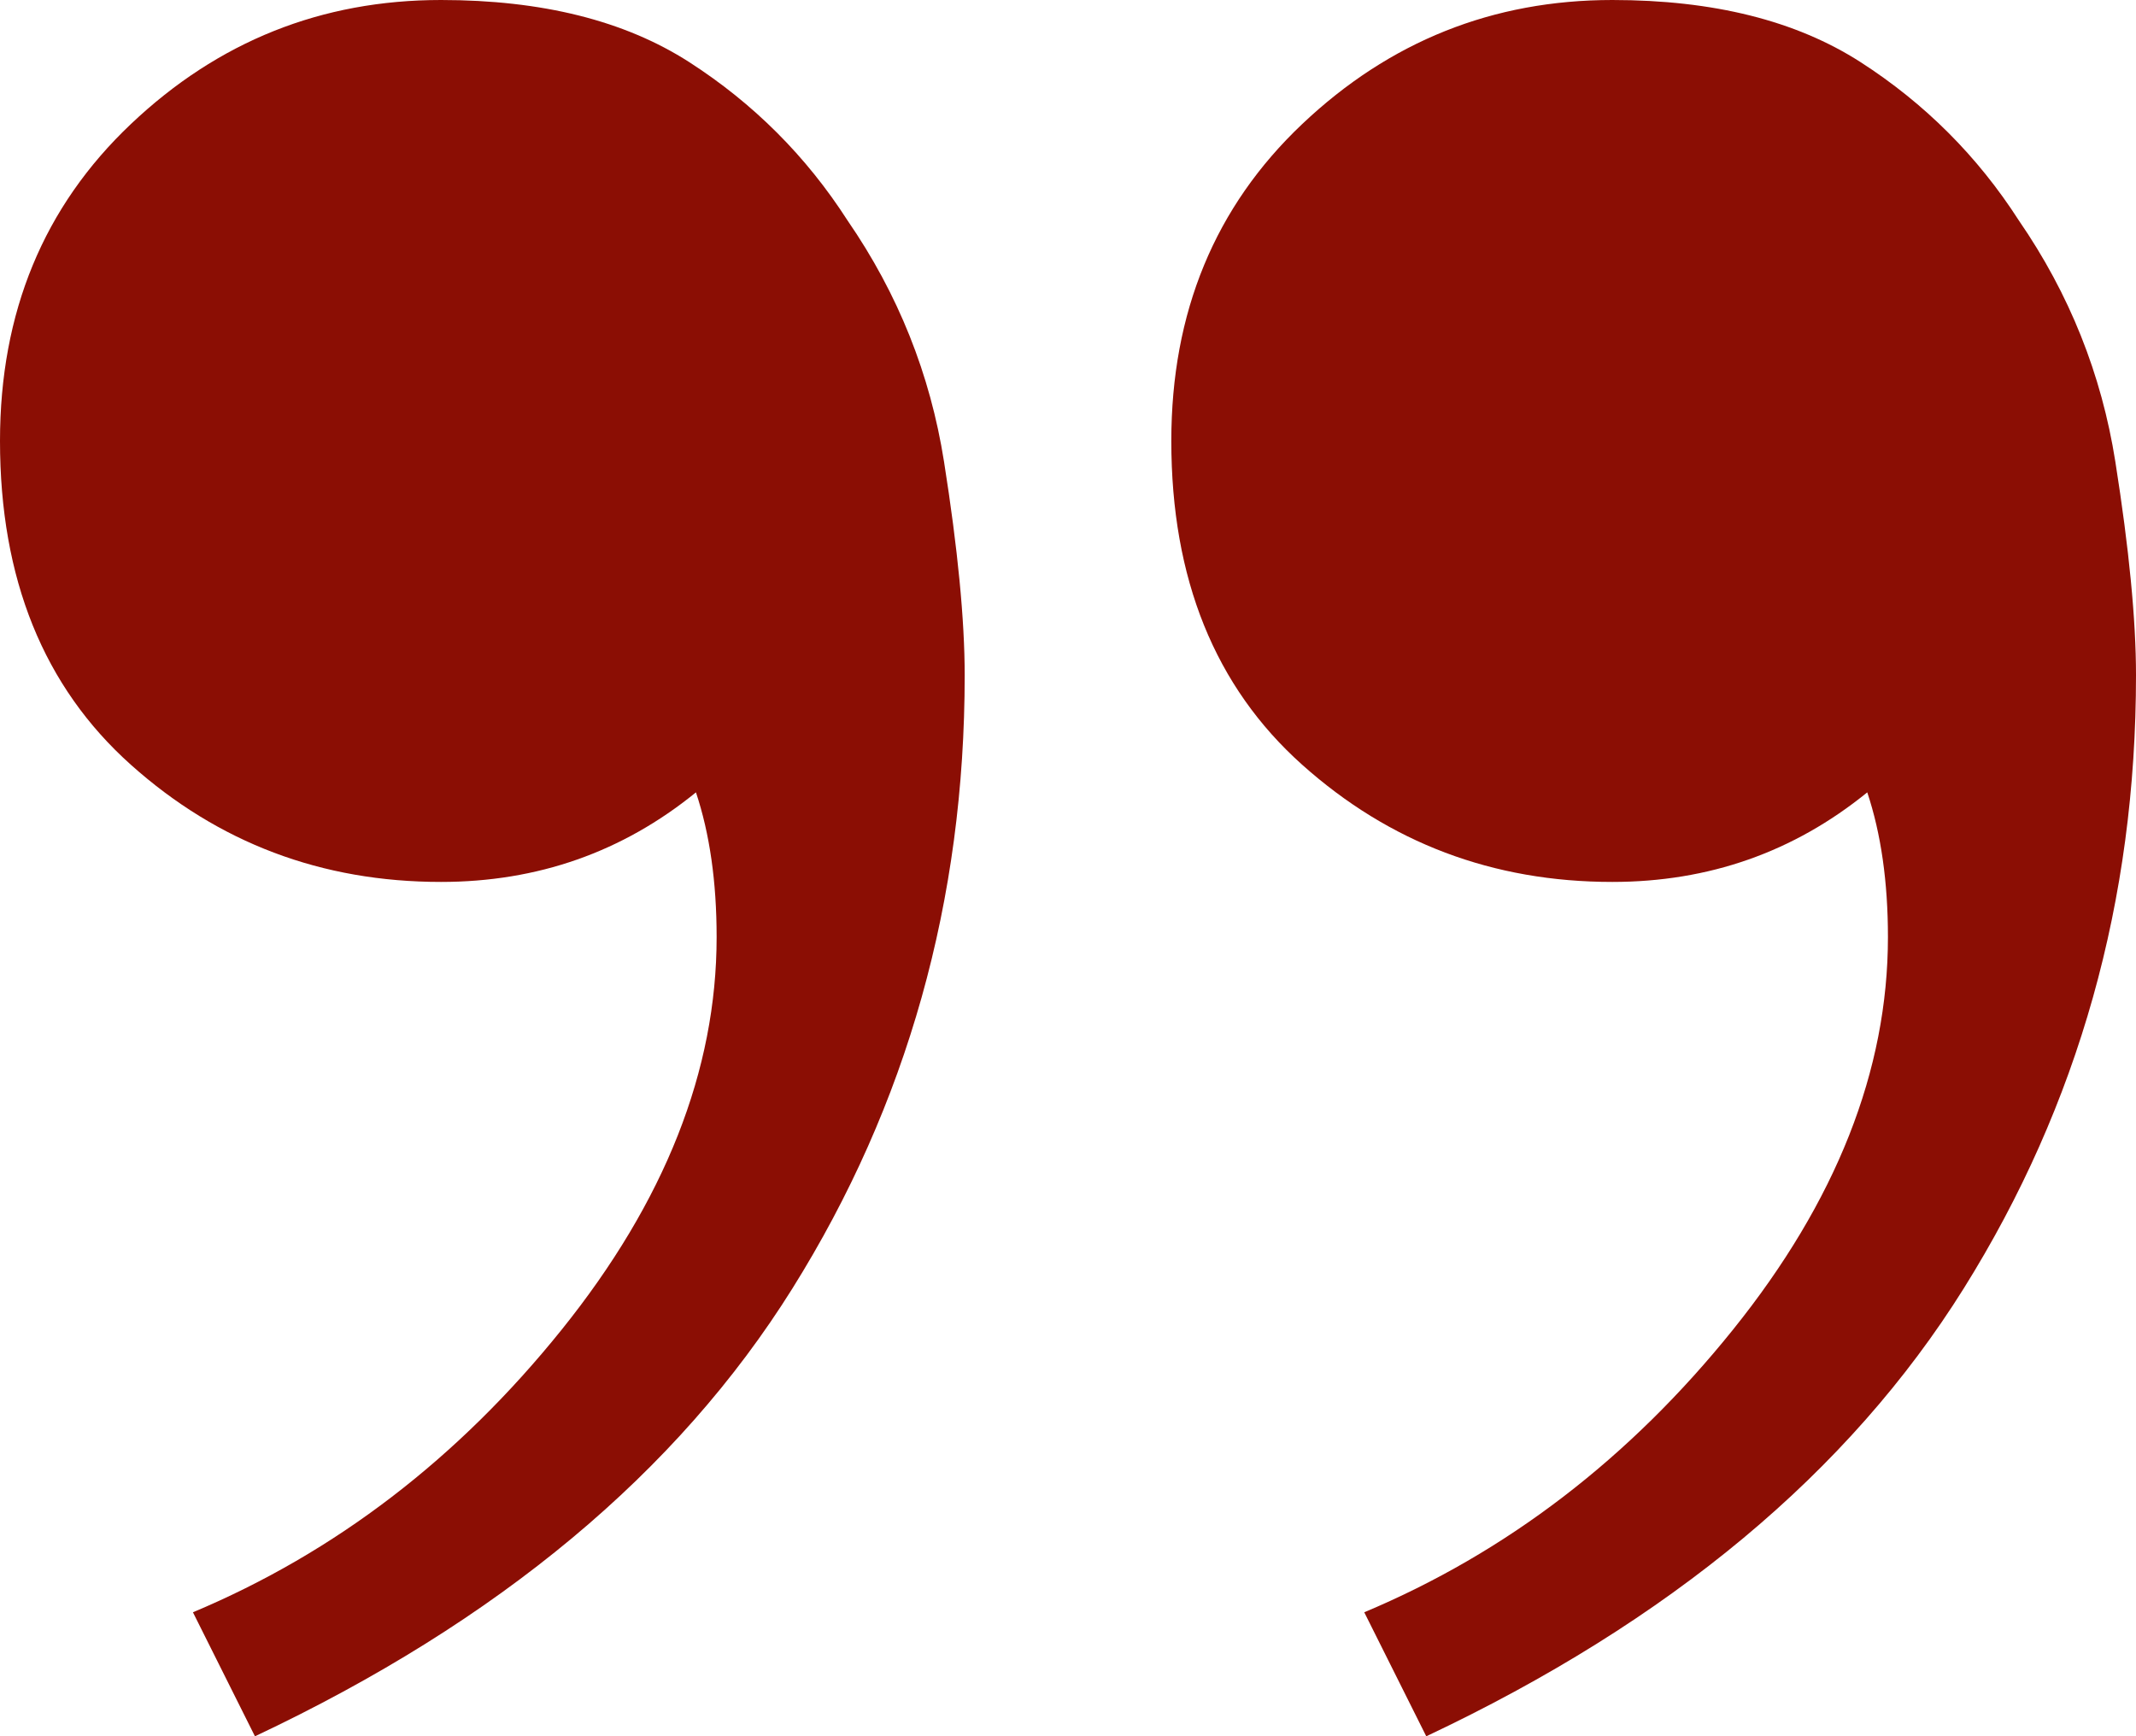 <?xml version="1.0" encoding="UTF-8"?><svg id="Layer_2" xmlns="http://www.w3.org/2000/svg" viewBox="0 0 216.99 176.39"><defs><style>.cls-1{fill:#8b0e04;fill-rule:evenodd;}</style></defs><g id="Layer_1-2"><path class="cls-1" d="M163.79,0c10.27,0,18.66,2.1,25.2,6.3,6.53,4.2,11.9,9.56,16.1,16.1,5.14,7.46,8.4,15.63,9.8,24.5,1.4,8.86,2.1,16.1,2.1,21.7,0,22.87-5.83,43.63-17.5,62.3-11.67,18.67-29.87,33.83-54.6,45.5l-6.3-12.6c14.46-6.07,26.95-15.64,37.45-28.7,10.5-13.06,15.75-26.36,15.75-39.9,0-5.6-.7-10.5-2.1-14.7-7.47,6.07-16.1,9.1-25.9,9.1-12.13,0-22.63-3.97-31.5-11.9-8.87-7.93-13.3-18.9-13.3-32.9,0-13.07,4.43-23.8,13.3-32.2,8.87-8.4,19.37-12.6,31.5-12.6h0ZM44.8,0c10.26,0,18.66,2.1,25.2,6.3,6.53,4.2,11.9,9.56,16.1,16.1,5.14,7.46,8.4,15.63,9.8,24.5,1.4,8.86,2.1,16.1,2.1,21.7,0,22.87-5.83,43.63-17.5,62.3-11.67,18.67-29.86,33.83-54.6,45.5l-6.3-12.6c14.46-6.07,26.95-15.64,37.45-28.7,10.5-13.06,15.75-26.36,15.75-39.9,0-5.6-.7-10.5-2.1-14.7-7.46,6.07-16.1,9.1-25.9,9.1-12.14,0-22.63-3.97-31.5-11.9C4.43,69.77,0,58.8,0,44.8,0,31.73,4.43,21,13.3,12.6,22.16,4.2,32.66,0,44.8,0Z"/></g></svg>